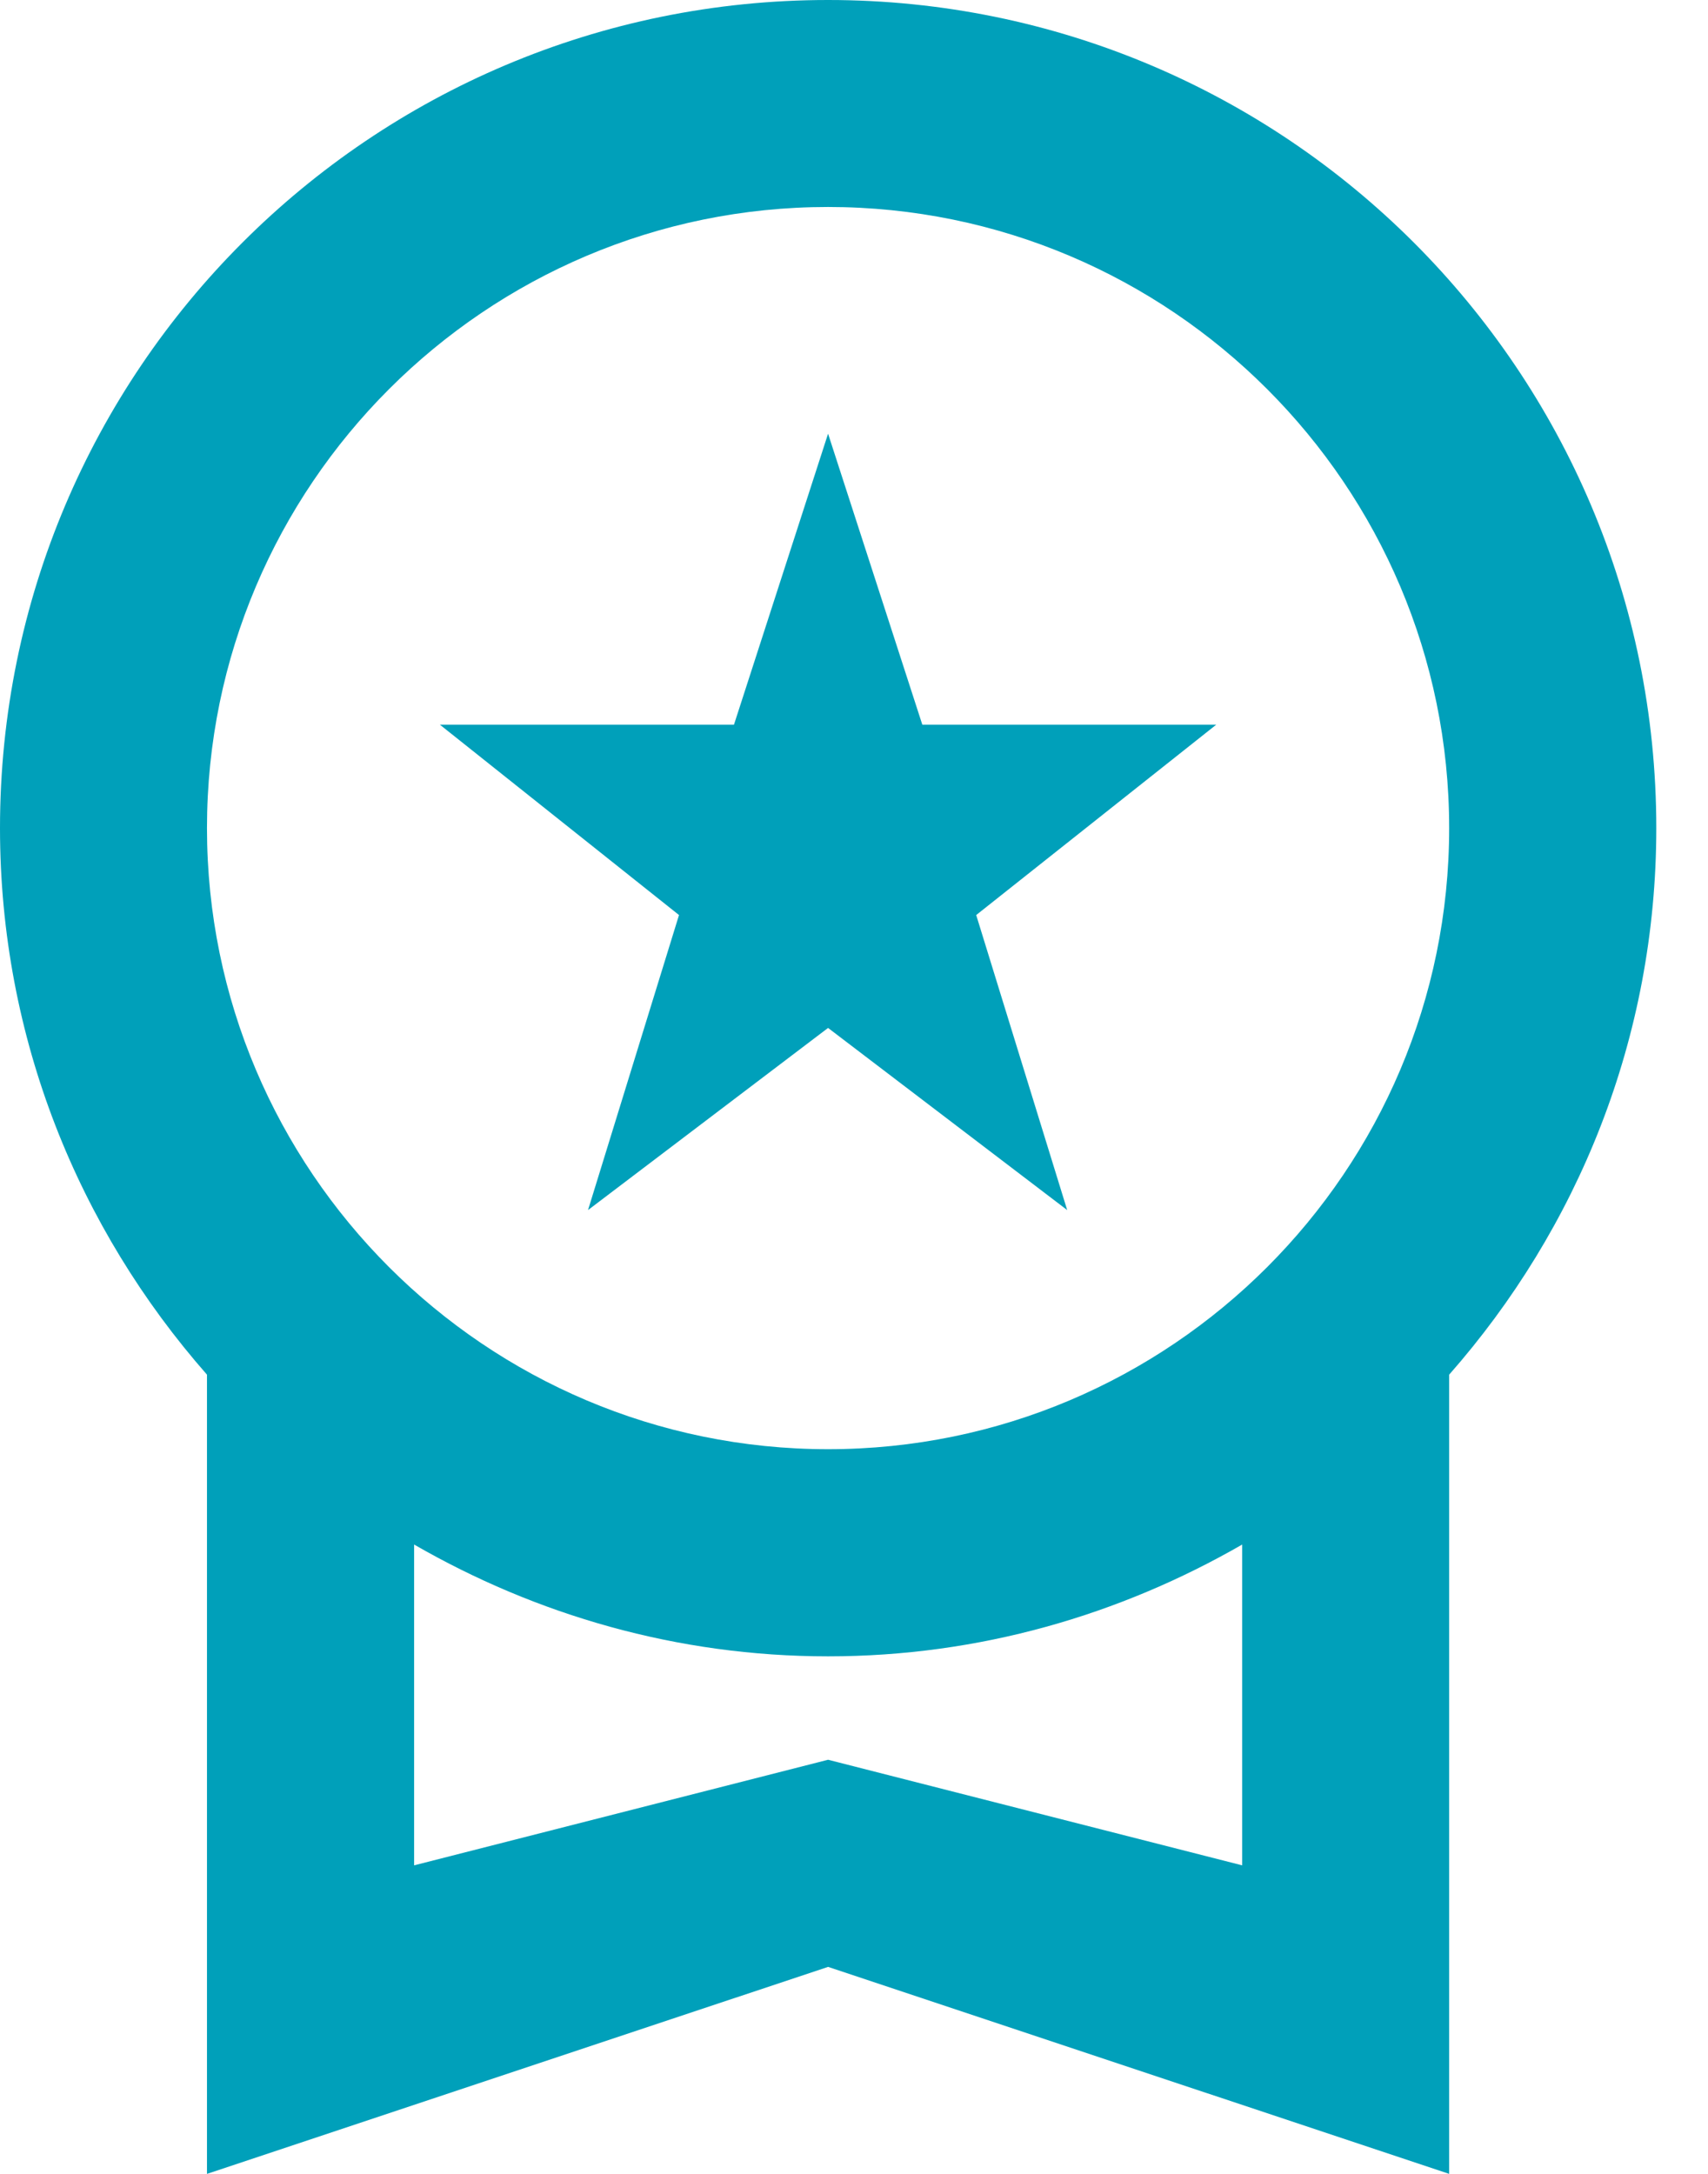 <svg width="11" height="14" viewBox="0 0 11 14" fill="none" xmlns="http://www.w3.org/2000/svg">
<path d="M3.787 7.793L5.333 6.62L6.873 7.793L6.287 5.893L7.833 4.667H5.94L5.333 2.793L4.727 4.667H2.833L4.373 5.893L3.787 7.793ZM10.667 5.333C10.667 2.387 8.28 0 5.333 0C2.387 0 0 2.387 0 5.333C0 6.687 0.507 7.913 1.333 8.853V14L5.333 12.667L9.333 14V8.853C10.16 7.913 10.667 6.687 10.667 5.333ZM5.333 1.333C7.54 1.333 9.333 3.127 9.333 5.333C9.333 7.54 7.54 9.333 5.333 9.333C3.127 9.333 1.333 7.54 1.333 5.333C1.333 3.127 3.127 1.333 5.333 1.333ZM5.333 11.333L2.667 12.013V9.947C3.453 10.4 4.36 10.667 5.333 10.667C6.307 10.667 7.213 10.4 8 9.947V12.013L5.333 11.333Z" fill="#00A0BA"/>
</svg>
